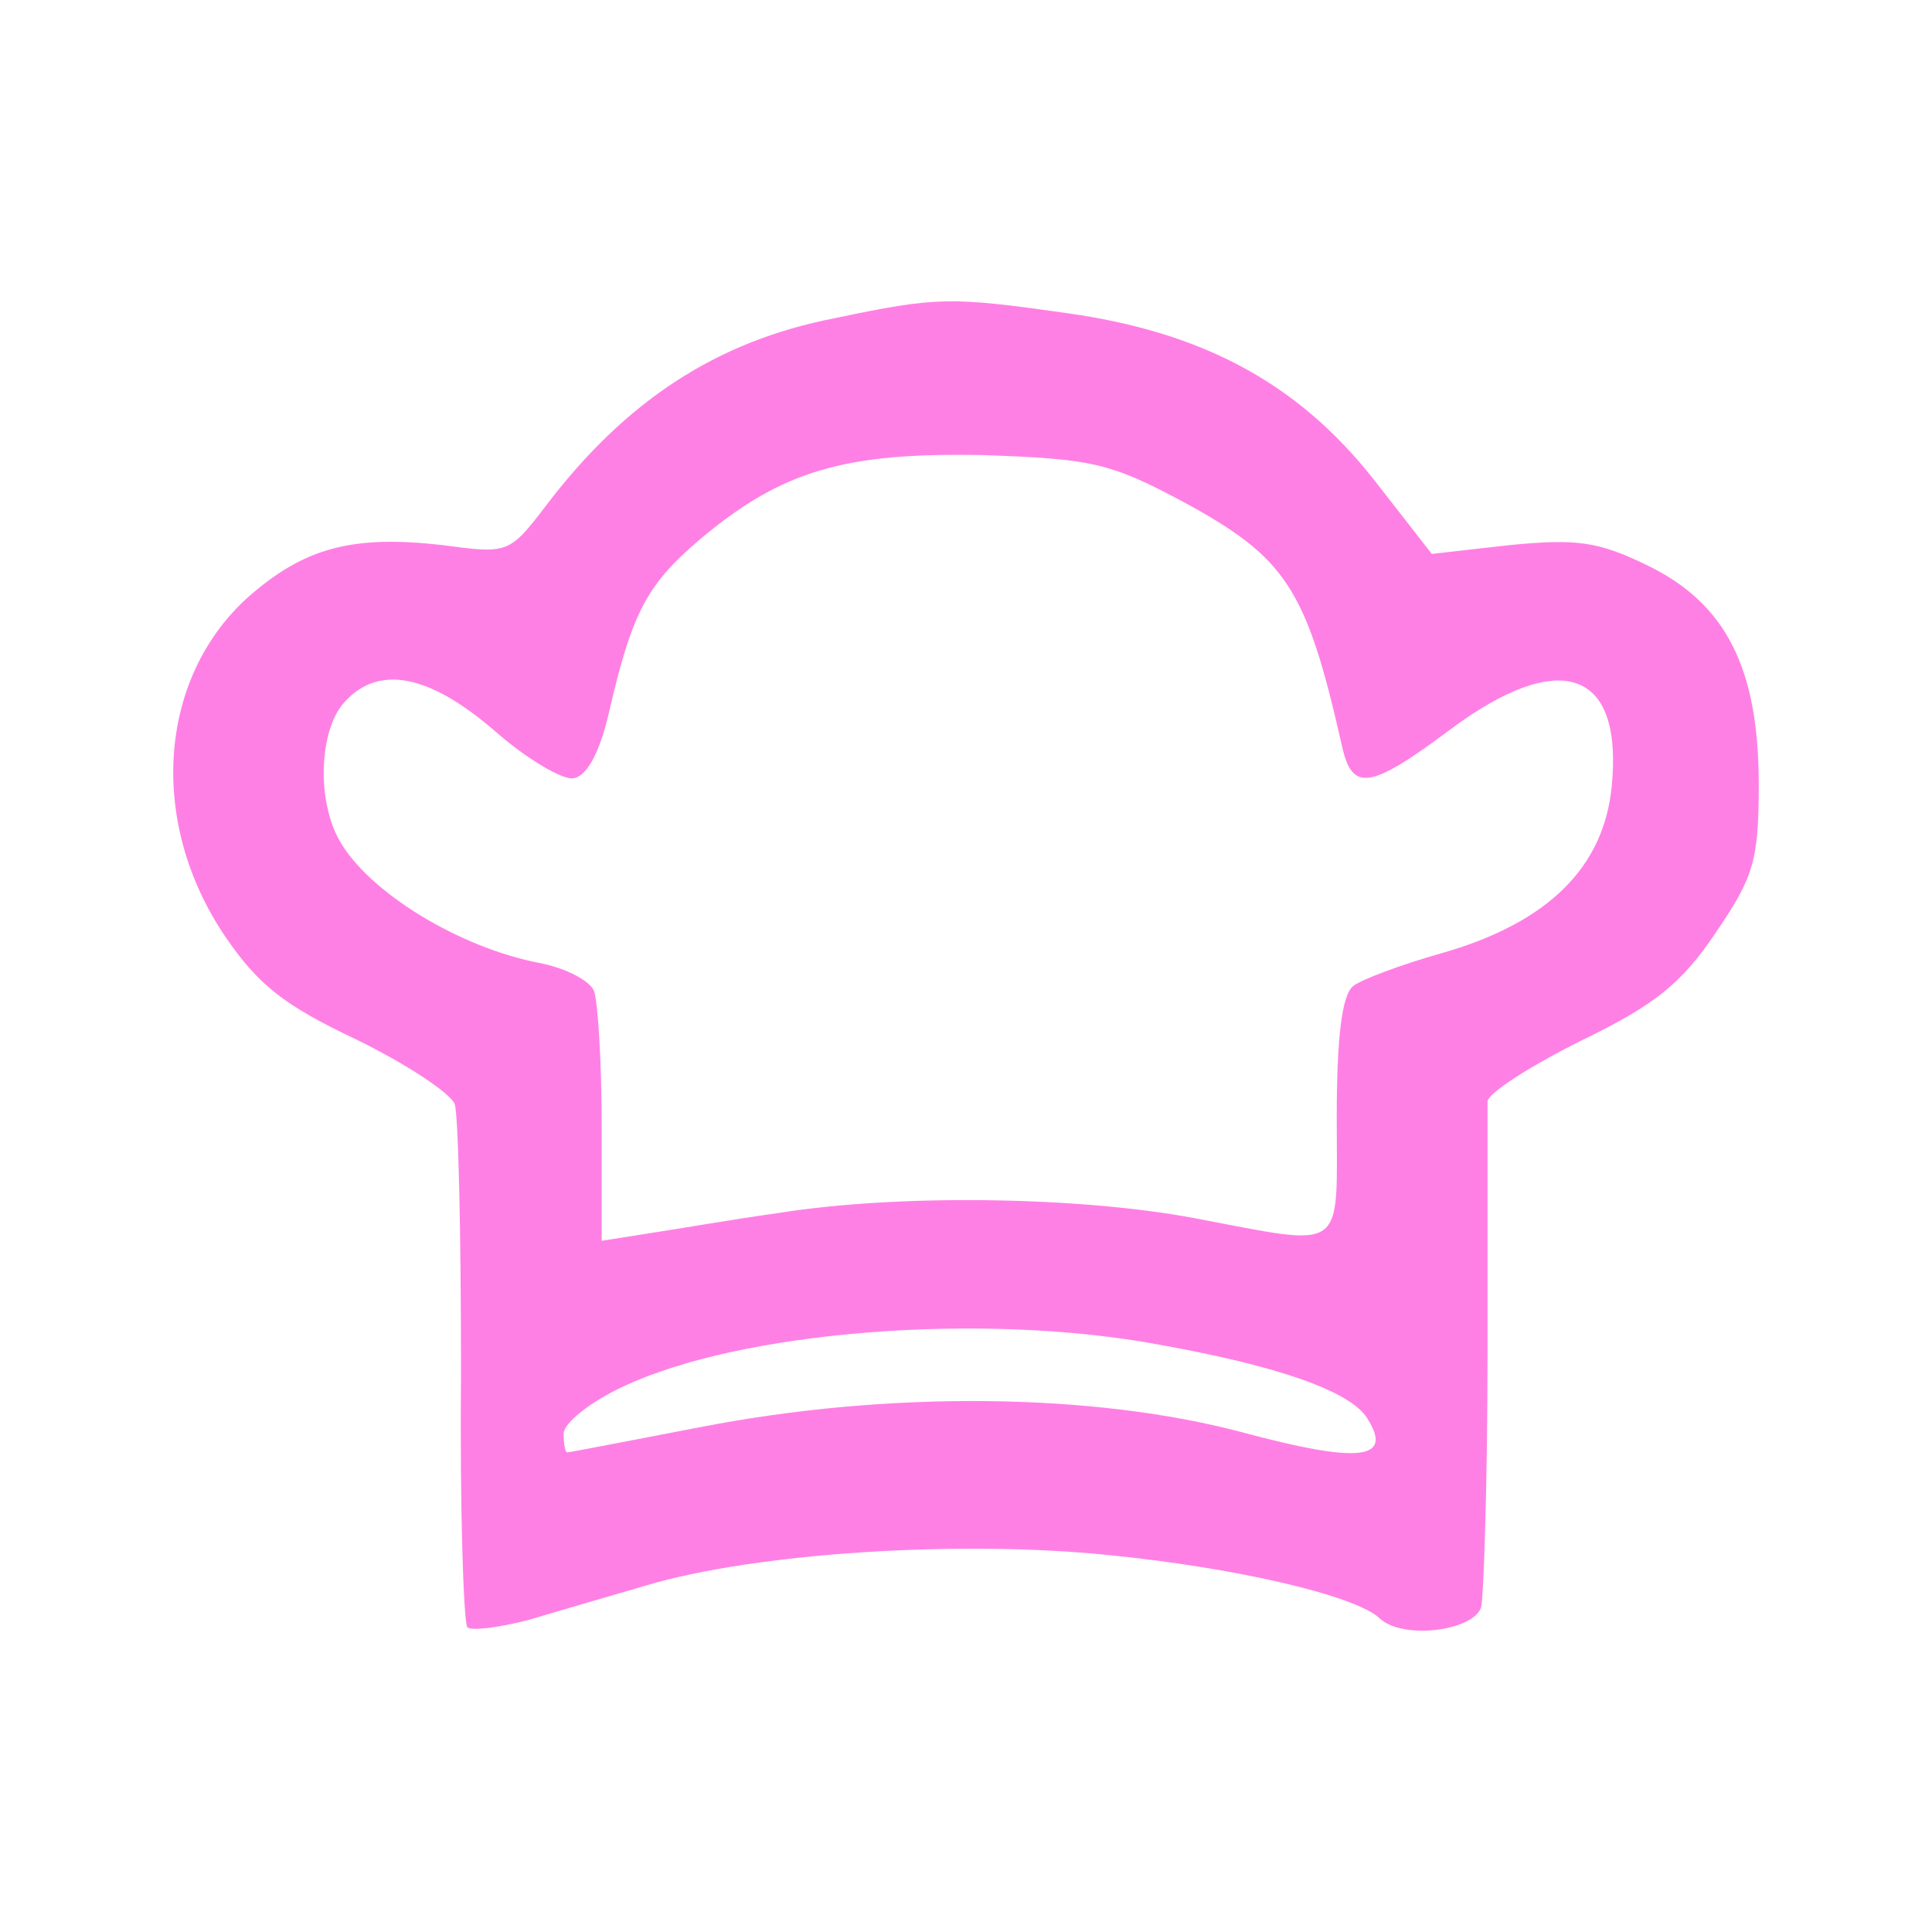 <?xml version="1.0" encoding="UTF-8" standalone="no"?>
<svg
   version="1.0"
   width="152.447pt"
   height="152.447pt"
   viewBox="0 0 152.447 152.447"
   preserveAspectRatio="xMidYMid"
   id="svg6"
   sodipodi:docname="icon.svg"
   inkscape:version="1.4 (e7c3feb1, 2024-10-09)"
   xmlns:inkscape="http://www.inkscape.org/namespaces/inkscape"
   xmlns:sodipodi="http://sodipodi.sourceforge.net/DTD/sodipodi-0.dtd"
   xmlns="http://www.w3.org/2000/svg"
   xmlns:svg="http://www.w3.org/2000/svg">
  <defs
     id="defs6" />
  <sodipodi:namedview
     id="namedview6"
     pagecolor="#ffffff"
     bordercolor="#000000"
     borderopacity="0.25"
     inkscape:showpageshadow="2"
     inkscape:pageopacity="0.0"
     inkscape:pagecheckerboard="0"
     inkscape:deskcolor="#d1d1d1"
     inkscape:document-units="pt"
     inkscape:zoom="0.26566595"
     inkscape:cx="513.80314"
     inkscape:cy="272.8991"
     inkscape:window-width="1512"
     inkscape:window-height="874"
     inkscape:window-x="0"
     inkscape:window-y="38"
     inkscape:window-maximized="1"
     inkscape:current-layer="svg6" />
  <rect
     style="fill:#ffffff;stroke-width:0.75"
     id="rect6"
     width="152.447"
     height="152.447"
     x="0"
     y="0" />
  <path
     d="m 65.877,25.106 c -9.3,1.8 -16.5,6.5 -22.8,14.8 -2.9,3.8 -3,3.8 -8.2,3.1 -7.1,-0.8 -10.9,0.2 -15.4,4.2 -7,6.4 -7.8,17.7 -1.7,26.7 2.6,3.8 4.6,5.4 10.3,8.1 3.9,1.9 7.4,4.2 7.8,5.1 0.3,0.9 0.5,10.4 0.5,21.1 -0.1,10.7 0.2,19.8 0.5,20.2 0.4,0.3 2.6,0 4.9,-0.6 2.3,-0.7 6.5,-1.9 9.2,-2.7 8.7,-2.6 24.9,-3.6 36.5,-2.4 10.1,1 19.5,3.2 21.4,5 1.8,1.7 7.4,1 8,-0.9 0.2,-0.9 0.5,-10 0.5,-20.2 0,-10.2 0,-19 0,-19.7 0.1,-0.7 3.4,-2.8 7.4,-4.8 5.8,-2.8 7.9,-4.5 10.6,-8.5 3,-4.4 3.4,-5.7 3.4,-11.7 0,-9.2 -2.6,-14.3 -8.8,-17.3 -3.9,-1.9 -5.6,-2.1 -10.8,-1.6 l -6.2,0.7 -4.6,-5.9 c -6,-7.6 -13.5,-11.6 -24.2,-13.1 -9.2,-1.3 -10.2,-1.3 -18.3,0.4 z m 27.5,14.5 c 8.1,4.4 9.7,6.8 12.5,19.2 0.8,3.7 2.2,3.5 8.5,-1.2 8.7,-6.5 13.7,-4.8 12.8,4.4 -0.6,6.4 -5,10.8 -13.4,13.2 -3.2,0.9 -6.4,2.1 -7,2.6 -0.9,0.7 -1.3,4.1 -1.3,10.4 0,10.8 0.9,10.2 -11.3,7.9 -9.1,-1.7 -23.3,-1.9 -32.7,-0.4 -3.6,0.5 -8.2,1.3 -10.2,1.6 l -3.8,0.6 v -9.1 c 0,-5 -0.3,-9.7 -0.6,-10.6 -0.3,-0.8 -2.2,-1.8 -4.2,-2.2 -6.4,-1.2 -13.6,-5.6 -15.9,-9.7 -1.8,-3.2 -1.6,-8.7 0.4,-10.9 2.7,-3 6.7,-2.2 11.9,2.3 2.5,2.2 5.4,3.9 6.2,3.7 1.1,-0.2 2.1,-2.2 2.8,-5.3 1.8,-7.8 3,-10 7.1,-13.5 6.5,-5.5 11.5,-6.9 22.3,-6.7 8.7,0.3 10.1,0.6 15.9,3.7 z m -1.9,66.5 c 9.5,1.7 15.1,3.7 16.4,5.8 2.1,3.3 -0.6,3.6 -9.9,1.1 -11.7,-3.1 -27.8,-3.3 -42.7,-0.4 -5.7,1.1 -10.4,2 -10.5,2 -0.2,0 -0.3,-0.7 -0.3,-1.5 0,-0.8 2.1,-2.5 4.7,-3.7 9.3,-4.4 28.4,-5.9 42.3,-3.3 z"
     id="path1"
     style="fill:#ff80e5;stroke-width:0.1" />
</svg>
